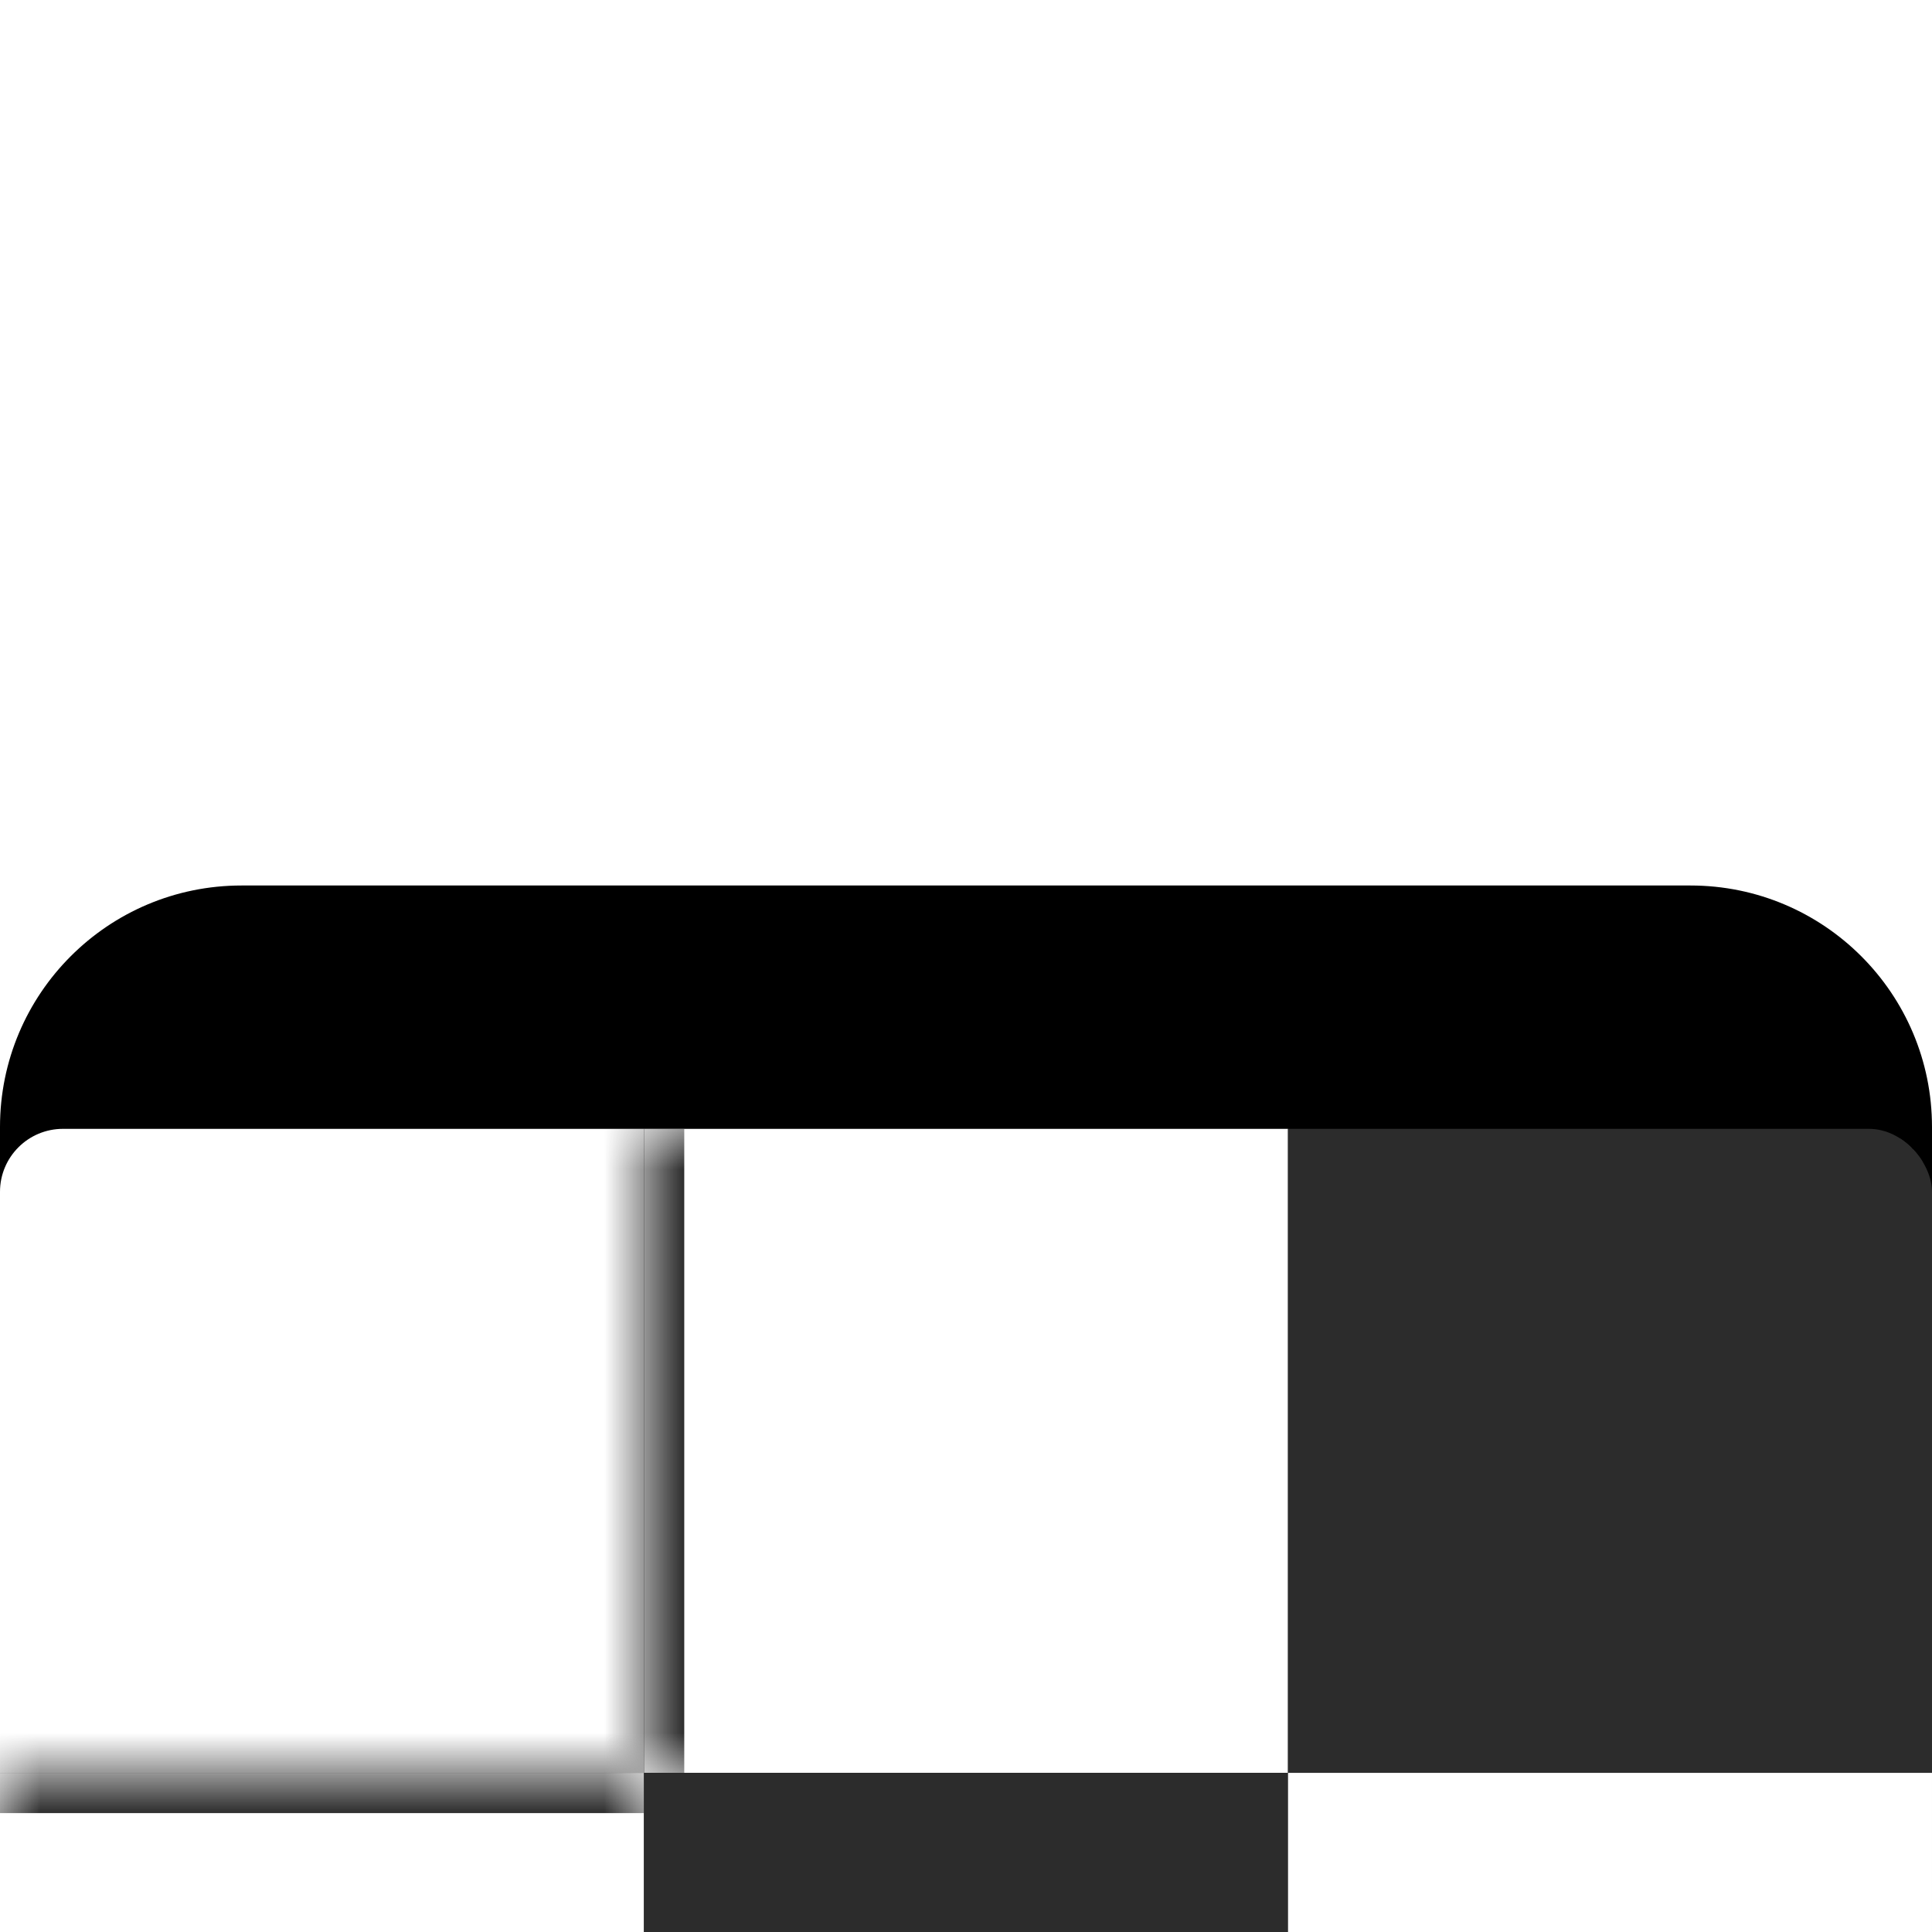 <svg width="24" height="24" viewBox="0 0 24 24" fill="none" xmlns="http://www.w3.org/2000/svg">
<g filter="url(#filter0_dd_102_945)">
<g clip-path="url(#clip0_102_945)">
<path d="M0 3C0 1.343 1.343 0 3 0H21C22.657 0 24 1.343 24 3V21C24 22.657 22.657 24 21 24H3C1.343 24 0 22.657 0 21V3Z" fill="black"/>
<g clip-path="url(#clip1_102_945)">
<g filter="url(#filter1_d_102_945)">
<g clip-path="url(#clip2_102_945)">
<path d="M0 0.713C0 0.319 0.319 0 0.713 0H8V8H0V0.713Z" fill="white"/>
<mask id="path-7-inside-2_102_945" fill="white">
<path d="M8 0H16V8H8V0Z"/>
</mask>
<path d="M8 0H16V8H8V0Z" fill="white"/>
<path d="M8.5 8V0H7.5V8H8.5Z" fill="#2C2C2C" mask="url(#path-7-inside-2_102_945)"/>
<rect x="16.119" y="0.119" width="7.762" height="7.762" fill="#2C2C2C"/>
<rect x="16.119" y="0.119" width="7.762" height="7.762" stroke="#2C2C2C" stroke-width="0.238"/>
<mask id="path-11-inside-3_102_945" fill="white">
<path d="M0 8H8V16H0V8Z"/>
</mask>
<path d="M0 8H8V16H0V8Z" fill="white"/>
<path d="M0 8.5H8V7.5H0V8.5Z" fill="#2C2C2C" mask="url(#path-11-inside-3_102_945)"/>
<rect width="8" height="8" transform="translate(8 8)" fill="#2C2C2C"/>
<mask id="path-13-inside-4_102_945" fill="white">
<path d="M16 8H24V16H16V8Z"/>
</mask>
<path d="M16 8H24V16H16V8Z" fill="white"/>
<path d="M16 8H24H16ZM24 16.5H16V15.5H24V16.5ZM16 16V8V16ZM24 8V16V8Z" fill="#2C2C2C" mask="url(#path-13-inside-4_102_945)"/>
<rect width="8" height="8" transform="translate(0 16)" fill="black"/>
<mask id="path-16-inside-5_102_945" fill="white">
<path d="M8 16H16V24H8V16Z"/>
</mask>
<path d="M8 16H16V24H8V16Z" fill="white"/>
<path d="M15.5 16V24H16.5V16H15.5Z" fill="#2C2C2C" mask="url(#path-16-inside-5_102_945)"/>
<rect width="8" height="8" transform="translate(16 16)" fill="white"/>
</g>
</g>
</g>
<path d="M0 0H24H0ZM24 21C24 23.485 21.985 25.5 19.5 25.5H4.5C2.015 25.5 0 23.485 0 21C0 21.828 1.343 22.5 3 22.5H21C22.657 22.5 24 21.828 24 21ZM0 24V0V24ZM24 0V24V0Z" fill="#013161" fill-opacity="0.6" mask="url(#path-2-inside-1_102_945)"/>
</g>
</g>
<defs>
<filter id="filter0_dd_102_945" x="-21" y="-15" width="66" height="71" filterUnits="userSpaceOnUse" color-interpolation-filters="sRGB">
<feFlood flood-opacity="0" result="BackgroundImageFix"/>
<feColorMatrix in="SourceAlpha" type="matrix" values="0 0 0 0 0 0 0 0 0 0 0 0 0 0 0 0 0 0 127 0" result="hardAlpha"/>
<feOffset dy="11"/>
<feGaussianBlur stdDeviation="10.5"/>
<feColorMatrix type="matrix" values="0 0 0 0 0 0 0 0 0 0 0 0 0 0 0 0 0 0 0.1 0"/>
<feBlend mode="normal" in2="BackgroundImageFix" result="effect1_dropShadow_102_945"/>
<feColorMatrix in="SourceAlpha" type="matrix" values="0 0 0 0 0 0 0 0 0 0 0 0 0 0 0 0 0 0 127 0" result="hardAlpha"/>
<feOffset/>
<feGaussianBlur stdDeviation="7.5"/>
<feColorMatrix type="matrix" values="0 0 0 0 0 0 0 0 0 0 0 0 0 0 0 0 0 0 0.05 0"/>
<feBlend mode="normal" in2="effect1_dropShadow_102_945" result="effect2_dropShadow_102_945"/>
<feBlend mode="normal" in="SourceGraphic" in2="effect2_dropShadow_102_945" result="shape"/>
</filter>
<filter id="filter1_d_102_945" x="-3.092" y="-0.069" width="30.183" height="30.183" filterUnits="userSpaceOnUse" color-interpolation-filters="sRGB">
<feFlood flood-opacity="0" result="BackgroundImageFix"/>
<feColorMatrix in="SourceAlpha" type="matrix" values="0 0 0 0 0 0 0 0 0 0 0 0 0 0 0 0 0 0 127 0" result="hardAlpha"/>
<feOffset dy="3.023"/>
<feGaussianBlur stdDeviation="1.546"/>
<feComposite in2="hardAlpha" operator="out"/>
<feColorMatrix type="matrix" values="0 0 0 0 0.132 0 0 0 0 0.451 0 0 0 0 0.644 0 0 0 0.52 0"/>
<feBlend mode="normal" in2="BackgroundImageFix" result="effect1_dropShadow_102_945"/>
<feBlend mode="normal" in="SourceGraphic" in2="effect1_dropShadow_102_945" result="shape"/>
</filter>
<clipPath id="clip0_102_945">
<path d="M0 3C0 1.343 1.343 0 3 0H21C22.657 0 24 1.343 24 3V21C24 22.657 22.657 24 21 24H3C1.343 24 0 22.657 0 21V3Z" fill="white"/>
</clipPath>
<clipPath id="clip1_102_945">
<path d="M0 3C0 1.343 1.343 0 3 0H21C22.657 0 24 1.343 24 3V21C24 22.657 22.657 24 21 24H3C1.343 24 0 22.657 0 21V3Z" fill="white"/>
</clipPath>
<clipPath id="clip2_102_945">
<rect width="24" height="24" rx="0.782" fill="white"/>
</clipPath>
</defs>
</svg>
